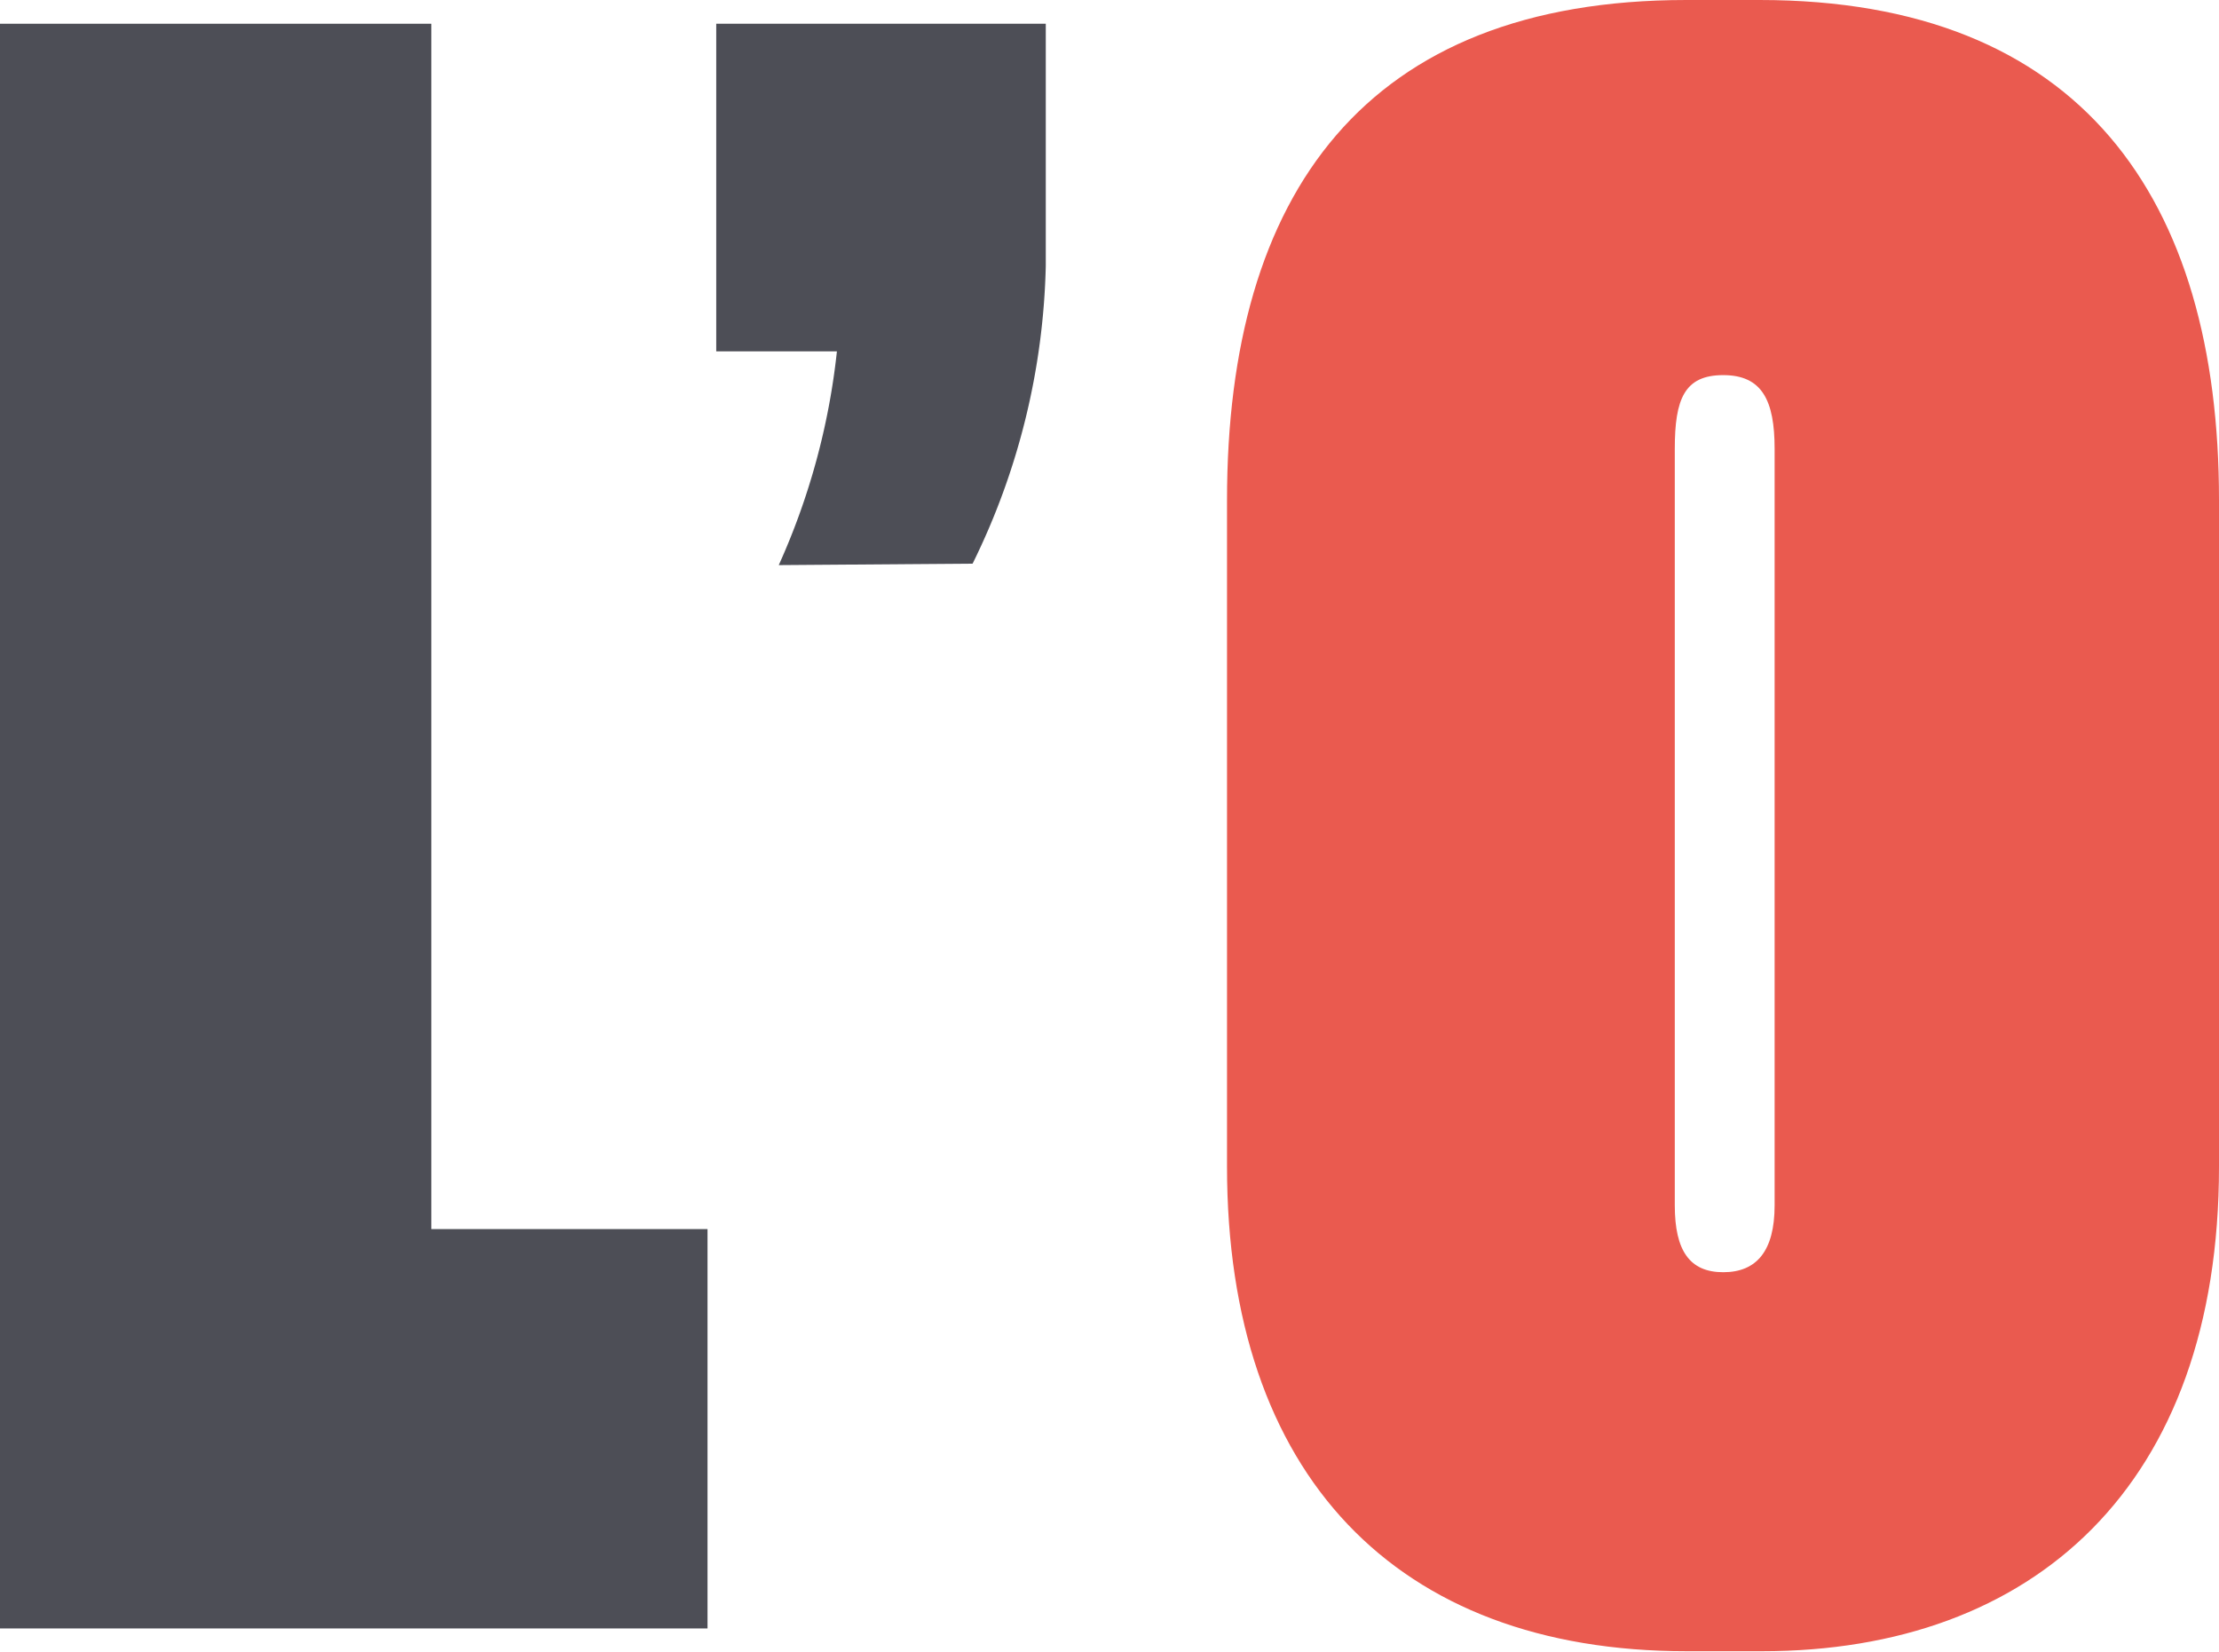 <?xml version="1.0" encoding="UTF-8"?> <svg xmlns="http://www.w3.org/2000/svg" viewBox="0 0 45.79 34.09"><defs><style>.cls-1{fill:#4d4e56;}.cls-2{fill:#ea5a4f;}</style></defs><title>LO - Footer</title><g id="Capa_2" data-name="Capa 2"><g id="Gràfica"><path class="cls-1" d="M8.9.49V25.36h5.7V33.6H0V.49Z"></path><path class="cls-1" d="M16.07,11.66a14.44,14.44,0,0,0,1.2-4.41H14.78V.49h6.8v5a14.61,14.61,0,0,1-1.51,6.14Z"></path><path class="cls-2" d="M45.79,24.07c0,6.59-3.83,10-9.43,10H34.8c-6,0-9.48-3.65-9.48-10V10.32C25.32,4,28.17,0,34.8,0h1.51c6.63,0,9.48,4.09,9.48,10.32ZM36.62,9.26c0-1-.26-1.52-1.06-1.52s-1,.49-1,1.52V24.87c0,.94.31,1.38,1,1.38s1.06-.44,1.06-1.38Z"></path></g></g></svg> 